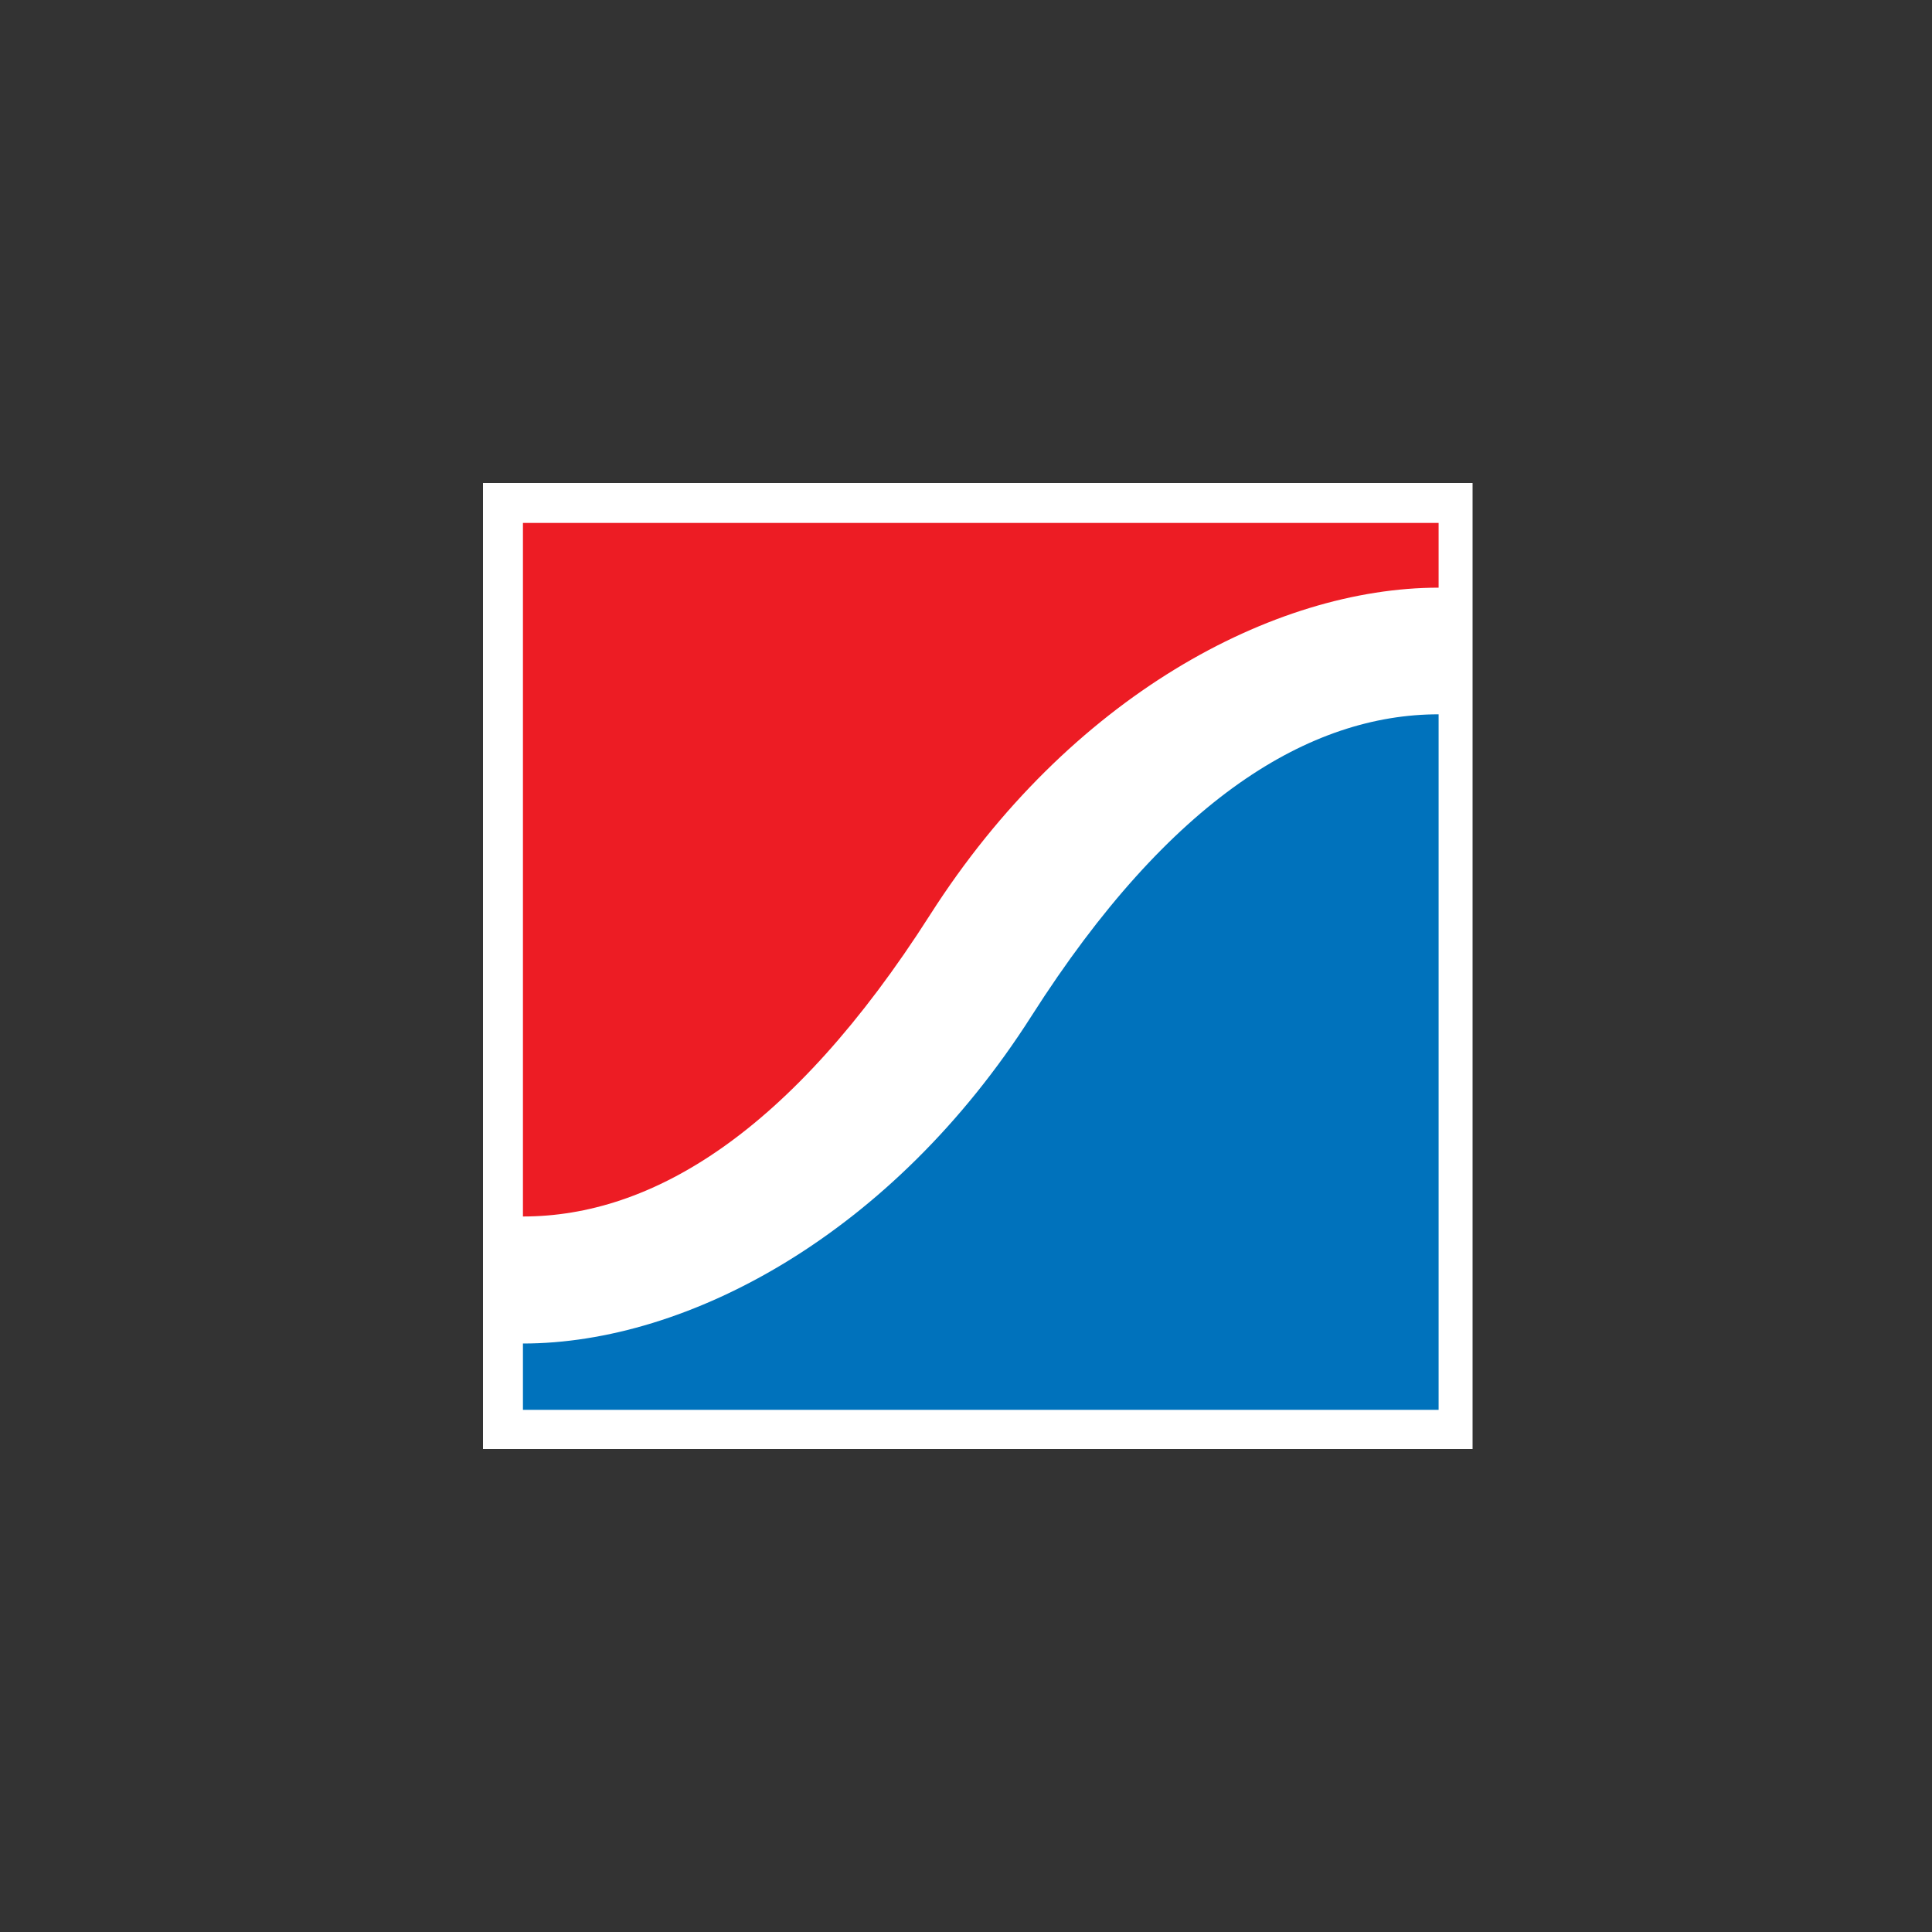 <svg width="40" height="40" viewBox="0 0 40 40" fill="none" xmlns="http://www.w3.org/2000/svg">
<rect x="0" y="0" width="40" height="40" fill="#333333" stroke="none"/>
<path d="M30.488 10H10V30H30.488V10Z" fill="white"/>
<path d="M29.785 12.167V10.827H10.827V25.186C13.482 25.186 16.369 23.466 19.256 18.941C22.142 14.417 26.377 12.167 29.785 12.167Z" fill="#ED1C24"/>
<path d="M10.827 27.816V29.189H29.785V14.789C27.13 14.789 24.235 16.518 21.357 21.034C18.478 25.55 14.243 27.816 10.827 27.816Z" fill="#0072BC"/>
</svg>
